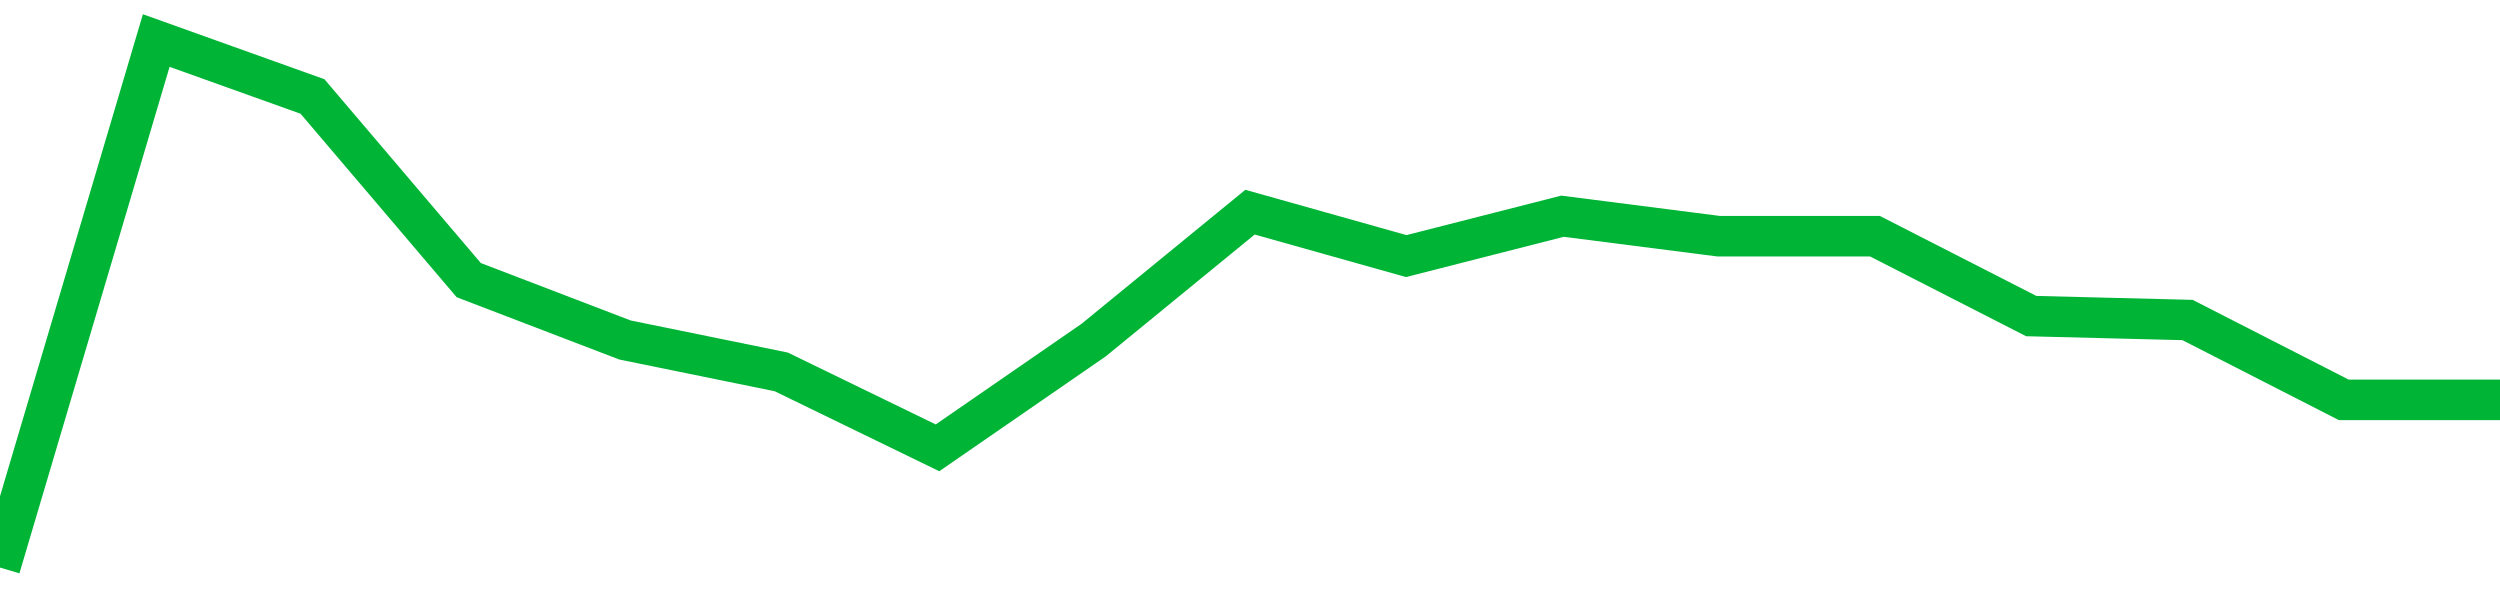 <!-- Generated with https://github.com/jxxe/sparkline/ --><svg viewBox="0 0 185 45" class="sparkline" xmlns="http://www.w3.org/2000/svg"><path class="sparkline--fill" d="M 0 42 L 0 42 L 11.562 3 L 23.125 7.14 L 34.688 20.73 L 46.25 25.16 L 57.812 27.52 L 69.375 33.14 L 80.938 25.16 L 92.5 15.7 L 104.062 18.95 L 115.625 16 L 127.188 17.48 L 138.75 17.48 L 150.312 23.39 L 161.875 23.68 L 173.438 29.59 L 185 29.59 V 45 L 0 45 Z" stroke="none" fill="none" ></path><path class="sparkline--line" d="M 0 42 L 0 42 L 11.562 3 L 23.125 7.14 L 34.688 20.73 L 46.25 25.16 L 57.812 27.52 L 69.375 33.14 L 80.938 25.16 L 92.5 15.7 L 104.062 18.95 L 115.625 16 L 127.188 17.48 L 138.75 17.48 L 150.312 23.39 L 161.875 23.68 L 173.438 29.59 L 185 29.59" fill="none" stroke-width="3" stroke="#00B436" ></path></svg>